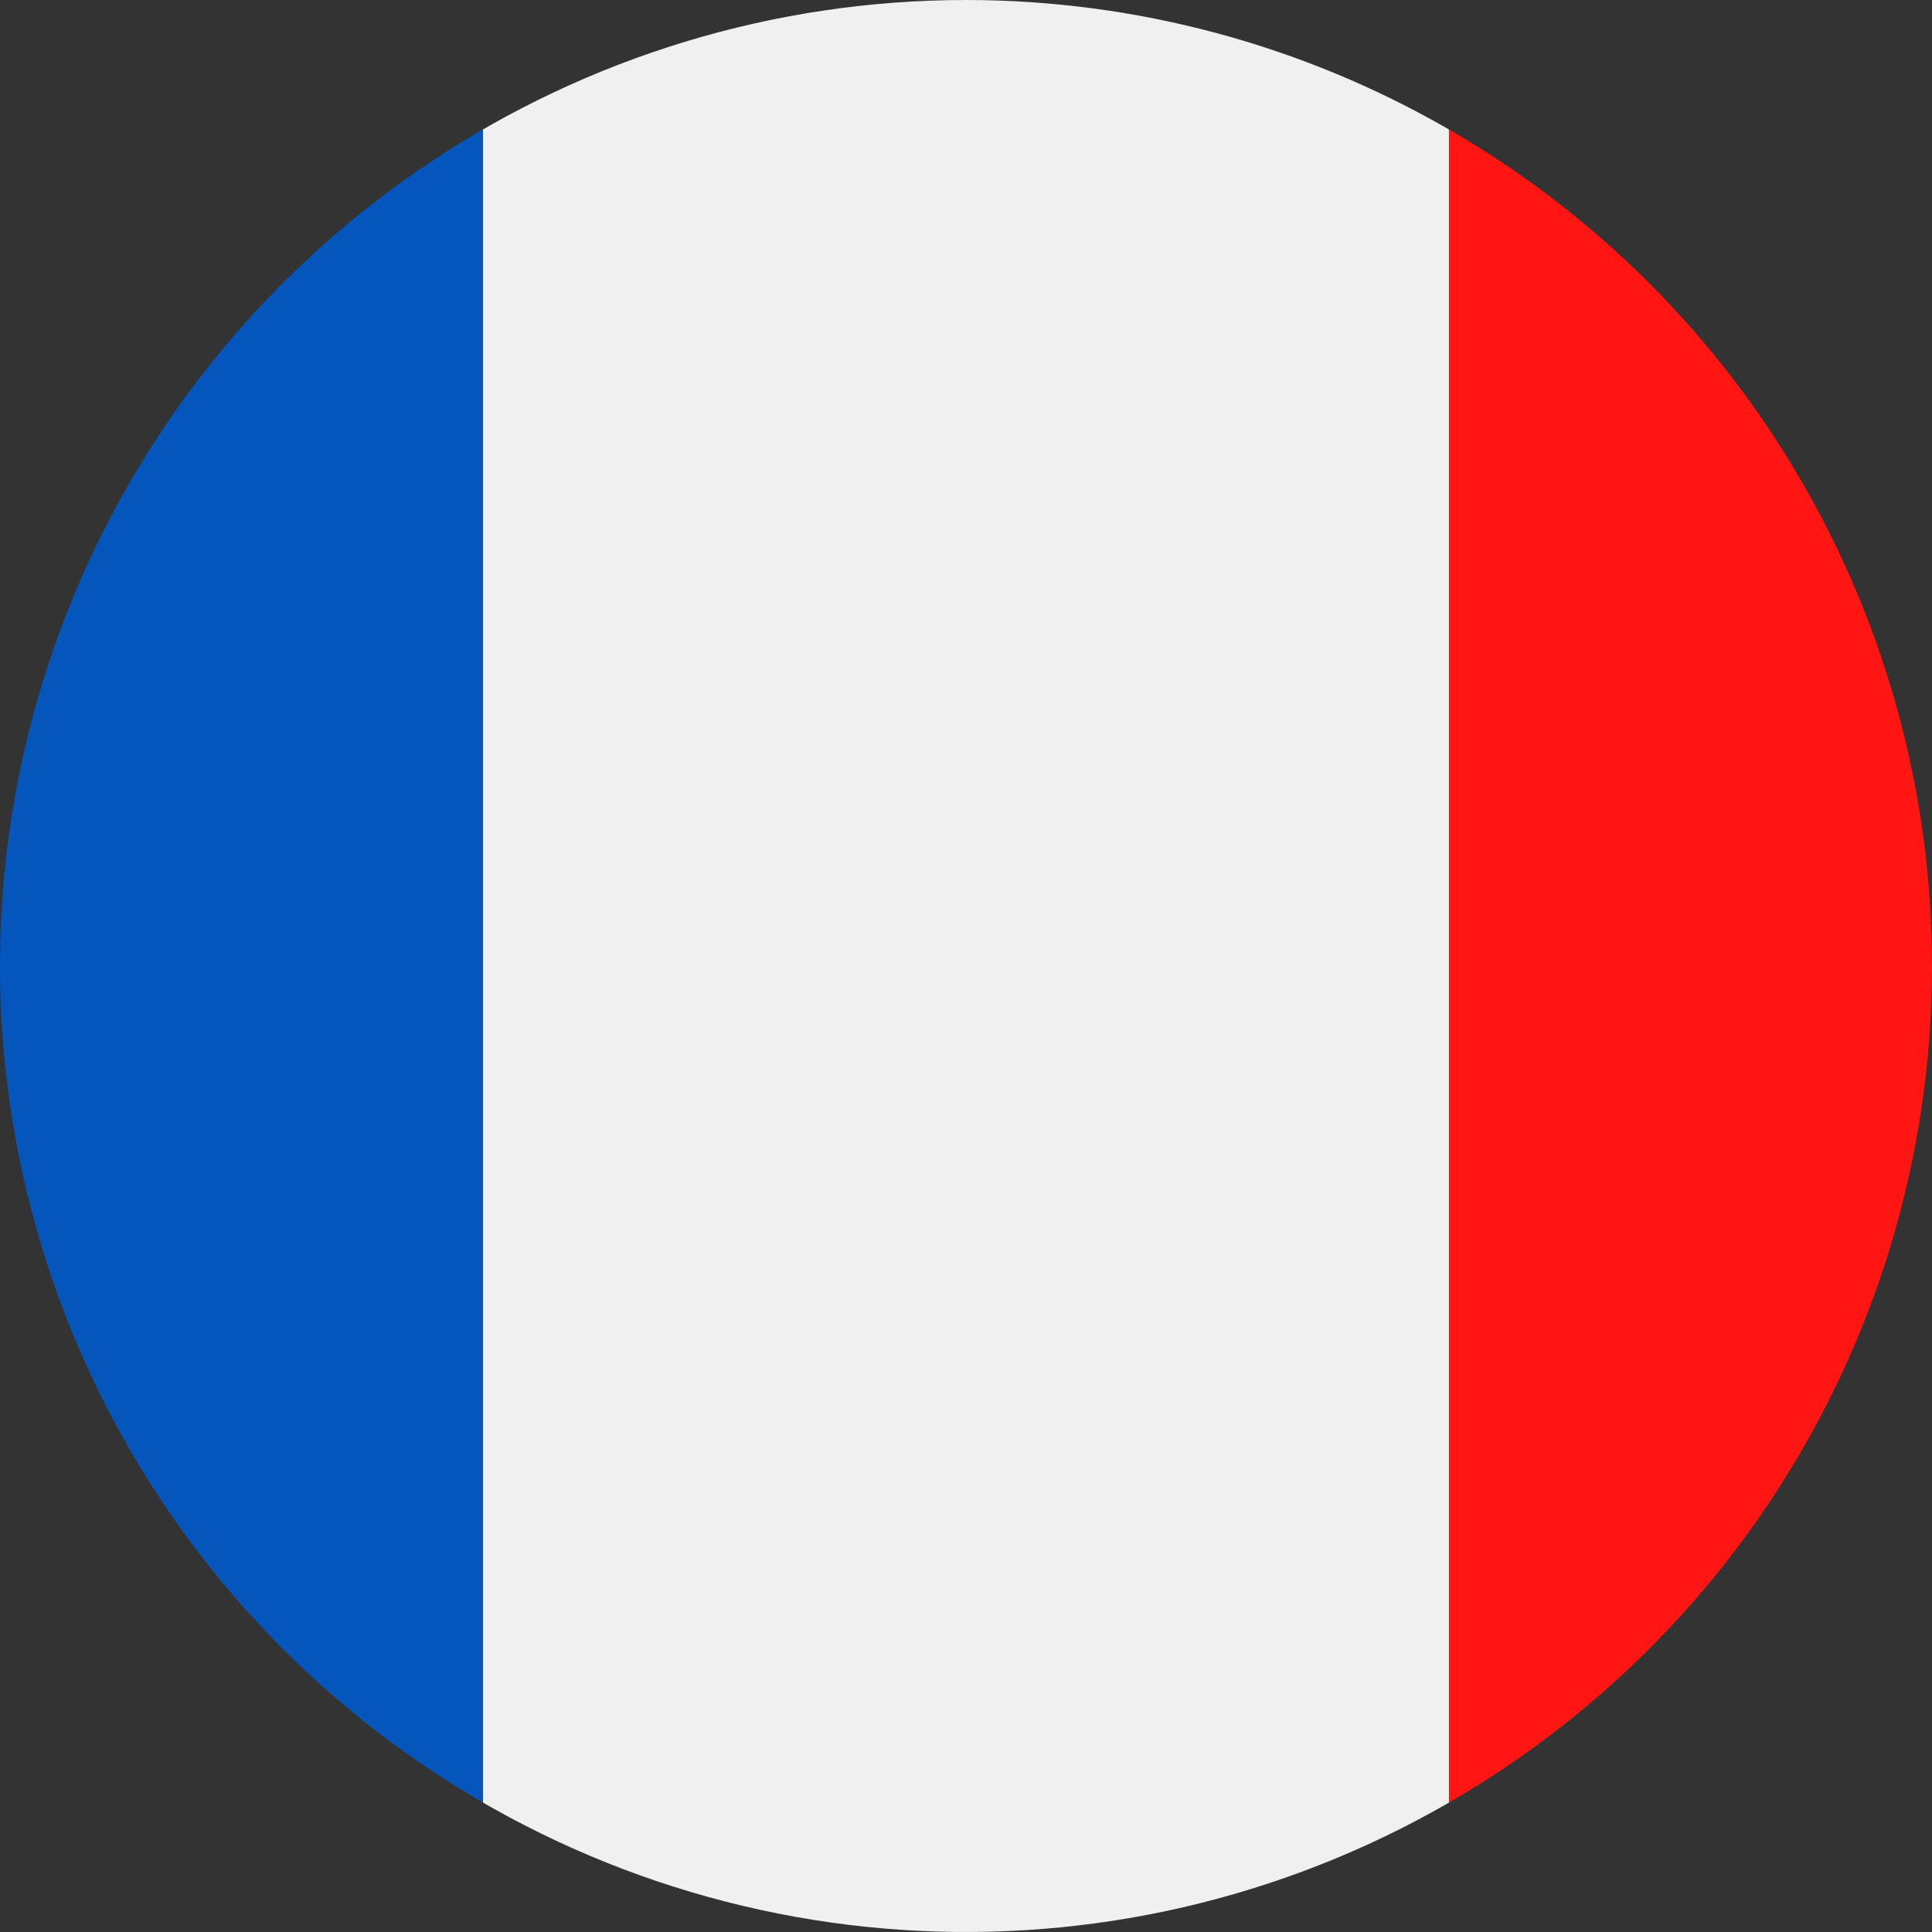 <svg xmlns="http://www.w3.org/2000/svg" xmlns:xlink="http://www.w3.org/1999/xlink" viewBox="0 0 127.56 127.56"><rect x="0" y="0" width="127.56" height="127.56" fill="#333333" stroke="none"/><defs><style>.cls-1{fill:none;}.cls-2{clip-path:url(#clip-path);}.cls-3{fill:#f0f0f0;}.cls-4{fill:#207bf2;}.cls-5{clip-path:url(#clip-path-2);}.cls-6{fill:#0456bd;}.cls-7{fill:#ff1612;}.cls-8{clip-path:url(#clip-path-3);}.cls-9{fill:#ffde27;}.cls-10{fill:#2489f0;}.cls-11{fill:#47b71d;}</style><clipPath id="clip-path"><path class="cls-1" d="M-34.12,63.78A63.79,63.79,0,0,1-97.9,127.56a63.78,63.78,0,0,1-63.78-63.78A63.77,63.77,0,0,1-97.9,0,63.78,63.78,0,0,1-34.12,63.78Z"/></clipPath><clipPath id="clip-path-2"><path class="cls-1" d="M127.56,63.78A63.78,63.78,0,1,1,63.78,0,63.79,63.79,0,0,1,127.56,63.78Z"/></clipPath><clipPath id="clip-path-3"><path class="cls-1" d="M287,63.78A63.78,63.78,0,1,1,223.17,0,63.79,63.79,0,0,1,287,63.78Z"/></clipPath></defs><title>FR</title><g id="Layer_1-2" data-name="Layer 1"><g class="cls-2"><path class="cls-3" d="M-185.6,0h57.4V51h-57.4Zm82.91,0H5.74V127.56H-102.69v-51H5.74V51H-102.69ZM-128.2,127.56h-57.4v-51h57.4Z"/><polygon class="cls-4" points="-128.2 0 -102.69 0 -102.69 51.02 5.74 51.02 5.74 76.54 -102.69 76.54 -102.69 127.56 -128.2 127.56 -128.2 76.54 -185.6 76.54 -185.6 51.02 -128.2 51.02 -128.2 0"/></g><g class="cls-5"><rect class="cls-6" x="-31.89" width="63.78" height="127.56"/><rect class="cls-3" x="31.89" width="63.78" height="127.56"/><rect class="cls-7" x="95.67" width="63.78" height="127.56"/></g><g class="cls-8"><rect class="cls-9" x="127.5" y="42.52" width="191.33" height="42.52"/><rect class="cls-10" x="127.5" y="85.04" width="191.33" height="42.52"/><rect class="cls-11" x="127.5" width="191.33" height="42.52"/></g></g></svg>